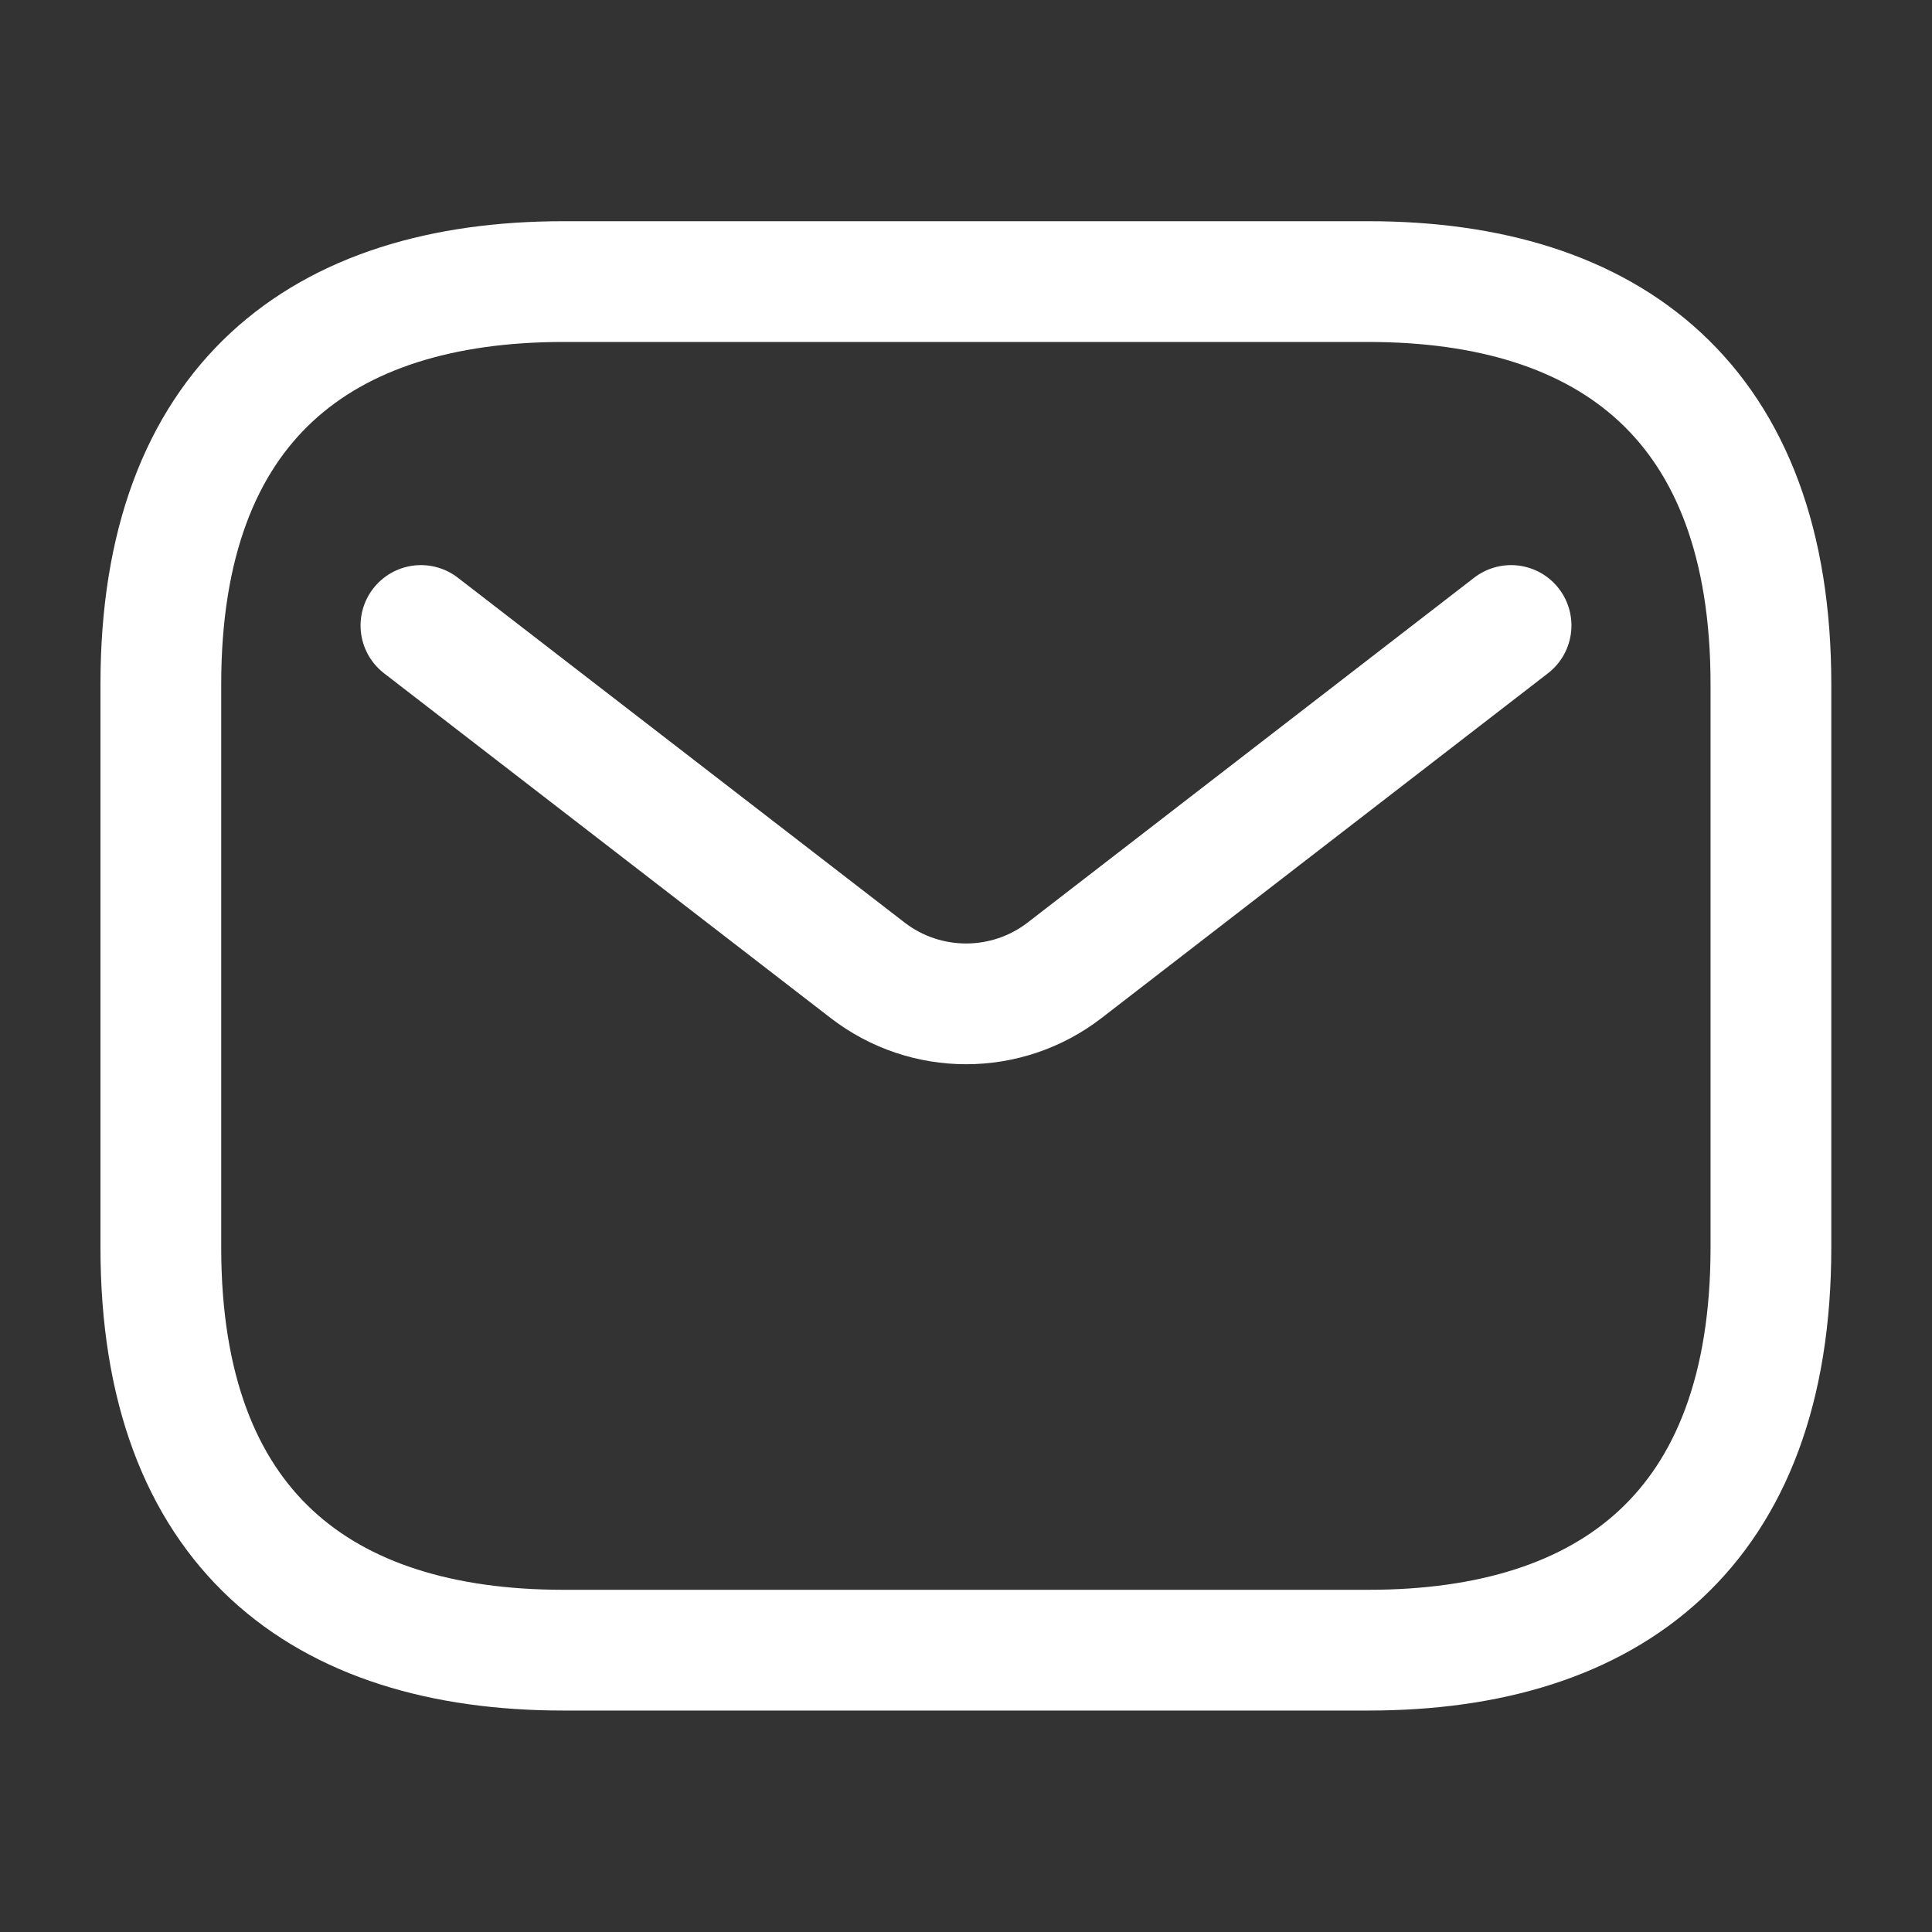 <svg xmlns="http://www.w3.org/2000/svg" xmlns:xlink="http://www.w3.org/1999/xlink" id="Layer_1" x="0px" y="0px" viewBox="0 0 800 800" style="enable-background:new 0 0 800 800;" xml:space="preserve"><rect x="0" y="0" width="800" height="800" fill="#333333" stroke="none"/> <style type="text/css"> .st0{fill:none;stroke:#FFFFFF;stroke-width:50;stroke-linecap:round;stroke-linejoin:round;stroke-miterlimit:333.333;} .st1{fill:none;stroke:#FFFFFF;stroke-width:50;stroke-linecap:round;stroke-miterlimit:133.333;} </style> <g id="style_x3D_linear"> <g id="email"> <path id="vector" class="st0" d="M566.7,683.3H233.3c-100,0-166.7-50-166.7-166.7V283.3c0-116.7,66.7-166.7,166.7-166.7h333.3 c100,0,166.7,50,166.7,166.7v233.3C733.3,633.3,666.7,683.3,566.7,683.3z"></path> <path id="vector_2" class="st1" d="M625.7,259L440.8,401.8c-24,18.5-57.5,18.5-81.5,0L174.3,259"></path> </g> </g> </svg>
